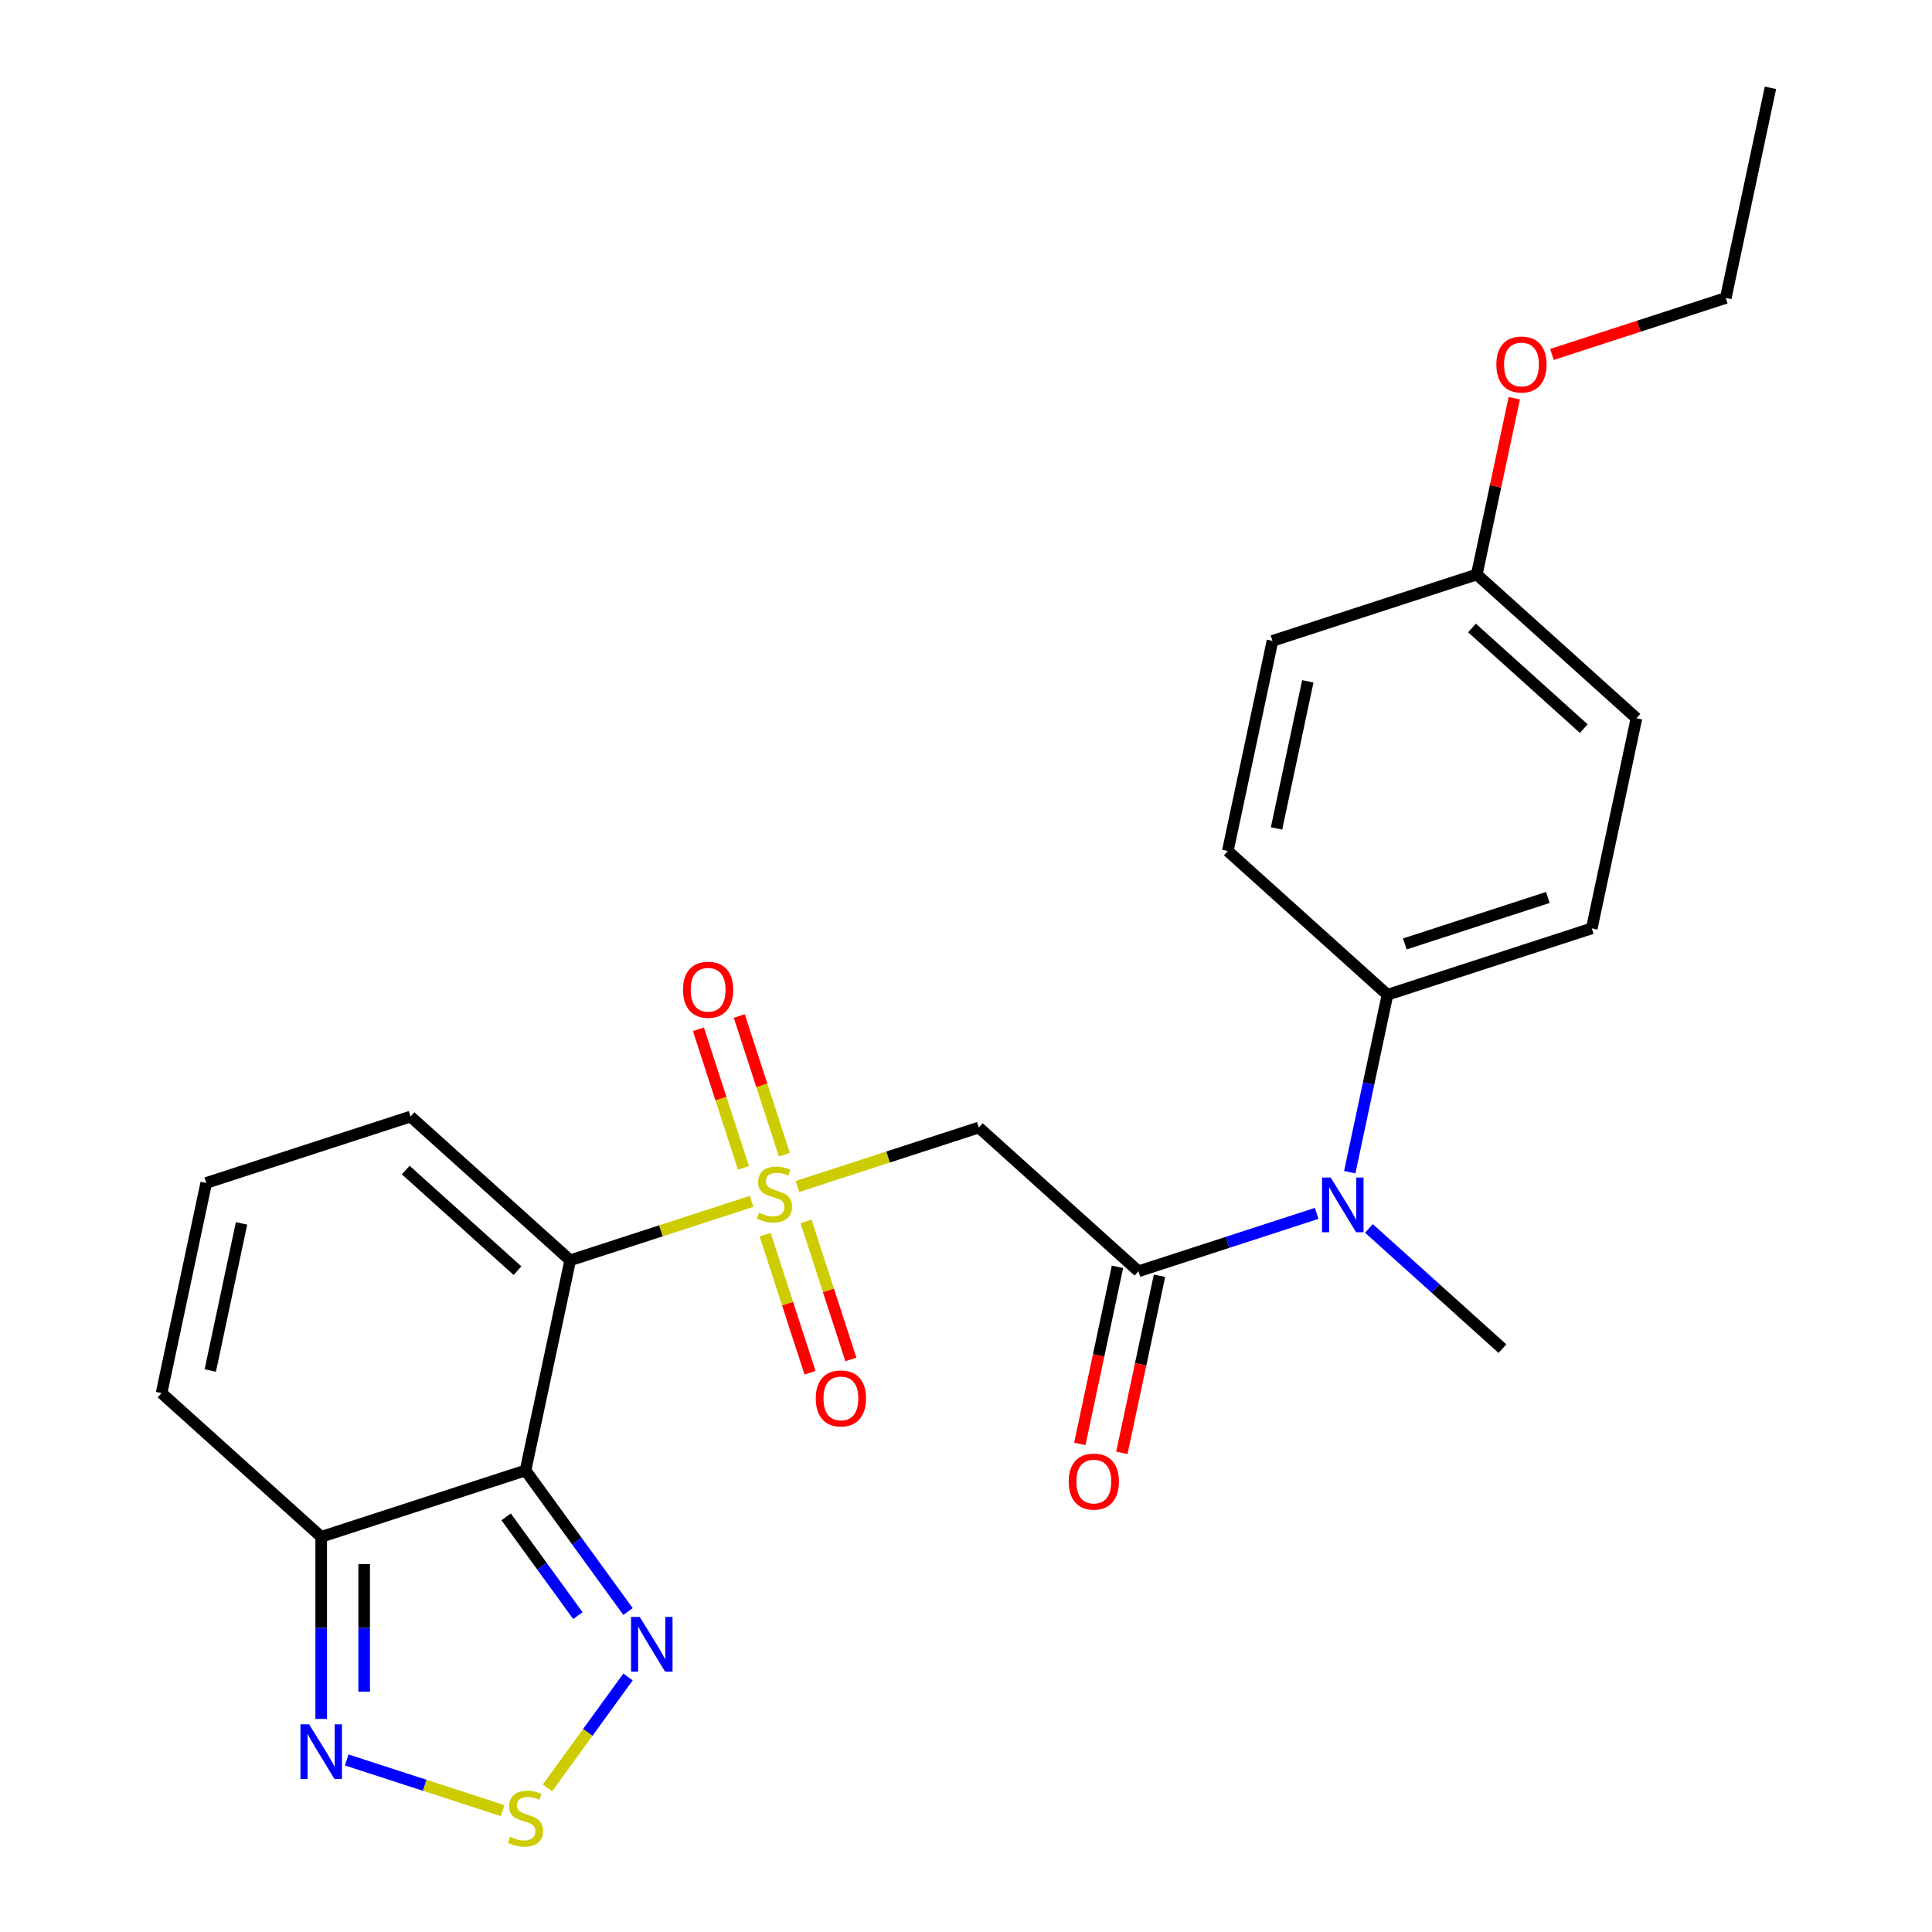 <?xml version='1.0' encoding='iso-8859-1'?>
<svg version='1.1' baseProfile='full'
              xmlns='http://www.w3.org/2000/svg'
                      xmlns:rdkit='http://www.rdkit.org/xml'
                      xmlns:xlink='http://www.w3.org/1999/xlink'
                  xml:space='preserve'
width='1000px' height='1000px' viewBox='0 0 1000 1000'>
<!-- END OF HEADER -->
<rect style='opacity:1.0;fill:#FFFFFF;stroke:none' width='1000' height='1000' x='0' y='0'> </rect>
<path class='bond-0' d='M 389.024,621.825 L 342.077,637.079' style='fill:none;fill-rule:evenodd;stroke:#CCCC00;stroke-width:6px;stroke-linecap:butt;stroke-linejoin:miter;stroke-opacity:1' />
<path class='bond-0' d='M 342.077,637.079 L 295.129,652.333' style='fill:none;fill-rule:evenodd;stroke:#000000;stroke-width:6px;stroke-linecap:butt;stroke-linejoin:miter;stroke-opacity:1' />
<path class='bond-2' d='M 412.744,614.118 L 459.692,598.863' style='fill:none;fill-rule:evenodd;stroke:#CCCC00;stroke-width:6px;stroke-linecap:butt;stroke-linejoin:miter;stroke-opacity:1' />
<path class='bond-2' d='M 459.692,598.863 L 506.639,583.609' style='fill:none;fill-rule:evenodd;stroke:#000000;stroke-width:6px;stroke-linecap:butt;stroke-linejoin:miter;stroke-opacity:1' />
<path class='bond-10' d='M 396.047,639.067 L 407.656,674.797' style='fill:none;fill-rule:evenodd;stroke:#CCCC00;stroke-width:6px;stroke-linecap:butt;stroke-linejoin:miter;stroke-opacity:1' />
<path class='bond-10' d='M 407.656,674.797 L 419.265,710.526' style='fill:none;fill-rule:evenodd;stroke:#FF0000;stroke-width:6px;stroke-linecap:butt;stroke-linejoin:miter;stroke-opacity:1' />
<path class='bond-10' d='M 417.198,632.195 L 428.807,667.924' style='fill:none;fill-rule:evenodd;stroke:#CCCC00;stroke-width:6px;stroke-linecap:butt;stroke-linejoin:miter;stroke-opacity:1' />
<path class='bond-10' d='M 428.807,667.924 L 440.416,703.654' style='fill:none;fill-rule:evenodd;stroke:#FF0000;stroke-width:6px;stroke-linecap:butt;stroke-linejoin:miter;stroke-opacity:1' />
<path class='bond-11' d='M 405.969,597.635 L 394.311,561.755' style='fill:none;fill-rule:evenodd;stroke:#CCCC00;stroke-width:6px;stroke-linecap:butt;stroke-linejoin:miter;stroke-opacity:1' />
<path class='bond-11' d='M 394.311,561.755 L 382.653,525.876' style='fill:none;fill-rule:evenodd;stroke:#FF0000;stroke-width:6px;stroke-linecap:butt;stroke-linejoin:miter;stroke-opacity:1' />
<path class='bond-11' d='M 384.818,604.507 L 373.16,568.628' style='fill:none;fill-rule:evenodd;stroke:#CCCC00;stroke-width:6px;stroke-linecap:butt;stroke-linejoin:miter;stroke-opacity:1' />
<path class='bond-11' d='M 373.16,568.628 L 361.502,532.748' style='fill:none;fill-rule:evenodd;stroke:#FF0000;stroke-width:6px;stroke-linecap:butt;stroke-linejoin:miter;stroke-opacity:1' />
<path class='bond-1' d='M 295.129,652.333 L 272.01,761.1' style='fill:none;fill-rule:evenodd;stroke:#000000;stroke-width:6px;stroke-linecap:butt;stroke-linejoin:miter;stroke-opacity:1' />
<path class='bond-9' d='M 295.129,652.333 L 212.494,577.927' style='fill:none;fill-rule:evenodd;stroke:#000000;stroke-width:6px;stroke-linecap:butt;stroke-linejoin:miter;stroke-opacity:1' />
<path class='bond-9' d='M 267.853,657.699 L 210.008,605.615' style='fill:none;fill-rule:evenodd;stroke:#000000;stroke-width:6px;stroke-linecap:butt;stroke-linejoin:miter;stroke-opacity:1' />
<path class='bond-4' d='M 272.01,761.1 L 298.536,797.61' style='fill:none;fill-rule:evenodd;stroke:#000000;stroke-width:6px;stroke-linecap:butt;stroke-linejoin:miter;stroke-opacity:1' />
<path class='bond-4' d='M 298.536,797.61 L 325.063,834.121' style='fill:none;fill-rule:evenodd;stroke:#0000FF;stroke-width:6px;stroke-linecap:butt;stroke-linejoin:miter;stroke-opacity:1' />
<path class='bond-4' d='M 261.976,785.125 L 280.544,810.683' style='fill:none;fill-rule:evenodd;stroke:#000000;stroke-width:6px;stroke-linecap:butt;stroke-linejoin:miter;stroke-opacity:1' />
<path class='bond-4' d='M 280.544,810.683 L 299.113,836.24' style='fill:none;fill-rule:evenodd;stroke:#0000FF;stroke-width:6px;stroke-linecap:butt;stroke-linejoin:miter;stroke-opacity:1' />
<path class='bond-6' d='M 272.01,761.1 L 166.255,795.462' style='fill:none;fill-rule:evenodd;stroke:#000000;stroke-width:6px;stroke-linecap:butt;stroke-linejoin:miter;stroke-opacity:1' />
<path class='bond-3' d='M 506.639,583.609 L 589.275,658.015' style='fill:none;fill-rule:evenodd;stroke:#000000;stroke-width:6px;stroke-linecap:butt;stroke-linejoin:miter;stroke-opacity:1' />
<path class='bond-8' d='M 589.275,658.015 L 635.392,643.03' style='fill:none;fill-rule:evenodd;stroke:#000000;stroke-width:6px;stroke-linecap:butt;stroke-linejoin:miter;stroke-opacity:1' />
<path class='bond-8' d='M 635.392,643.03 L 681.51,628.046' style='fill:none;fill-rule:evenodd;stroke:#0000FF;stroke-width:6px;stroke-linecap:butt;stroke-linejoin:miter;stroke-opacity:1' />
<path class='bond-15' d='M 578.398,655.703 L 568.656,701.536' style='fill:none;fill-rule:evenodd;stroke:#000000;stroke-width:6px;stroke-linecap:butt;stroke-linejoin:miter;stroke-opacity:1' />
<path class='bond-15' d='M 568.656,701.536 L 558.913,747.37' style='fill:none;fill-rule:evenodd;stroke:#FF0000;stroke-width:6px;stroke-linecap:butt;stroke-linejoin:miter;stroke-opacity:1' />
<path class='bond-15' d='M 600.151,660.327 L 590.409,706.16' style='fill:none;fill-rule:evenodd;stroke:#000000;stroke-width:6px;stroke-linecap:butt;stroke-linejoin:miter;stroke-opacity:1' />
<path class='bond-15' d='M 590.409,706.16 L 580.667,751.994' style='fill:none;fill-rule:evenodd;stroke:#FF0000;stroke-width:6px;stroke-linecap:butt;stroke-linejoin:miter;stroke-opacity:1' />
<path class='bond-5' d='M 325.063,868.001 L 304.205,896.709' style='fill:none;fill-rule:evenodd;stroke:#0000FF;stroke-width:6px;stroke-linecap:butt;stroke-linejoin:miter;stroke-opacity:1' />
<path class='bond-5' d='M 304.205,896.709 L 283.347,925.418' style='fill:none;fill-rule:evenodd;stroke:#CCCC00;stroke-width:6px;stroke-linecap:butt;stroke-linejoin:miter;stroke-opacity:1' />
<path class='bond-26' d='M 260.15,937.168 L 219.807,924.059' style='fill:none;fill-rule:evenodd;stroke:#CCCC00;stroke-width:6px;stroke-linecap:butt;stroke-linejoin:miter;stroke-opacity:1' />
<path class='bond-26' d='M 219.807,924.059 L 179.463,910.951' style='fill:none;fill-rule:evenodd;stroke:#0000FF;stroke-width:6px;stroke-linecap:butt;stroke-linejoin:miter;stroke-opacity:1' />
<path class='bond-7' d='M 166.255,795.462 L 166.255,842.591' style='fill:none;fill-rule:evenodd;stroke:#000000;stroke-width:6px;stroke-linecap:butt;stroke-linejoin:miter;stroke-opacity:1' />
<path class='bond-7' d='M 166.255,842.591 L 166.255,889.719' style='fill:none;fill-rule:evenodd;stroke:#0000FF;stroke-width:6px;stroke-linecap:butt;stroke-linejoin:miter;stroke-opacity:1' />
<path class='bond-7' d='M 188.495,809.601 L 188.495,842.591' style='fill:none;fill-rule:evenodd;stroke:#000000;stroke-width:6px;stroke-linecap:butt;stroke-linejoin:miter;stroke-opacity:1' />
<path class='bond-7' d='M 188.495,842.591 L 188.495,875.581' style='fill:none;fill-rule:evenodd;stroke:#0000FF;stroke-width:6px;stroke-linecap:butt;stroke-linejoin:miter;stroke-opacity:1' />
<path class='bond-25' d='M 166.255,795.462 L 83.62,721.057' style='fill:none;fill-rule:evenodd;stroke:#000000;stroke-width:6px;stroke-linecap:butt;stroke-linejoin:miter;stroke-opacity:1' />
<path class='bond-12' d='M 698.63,606.713 L 708.389,560.799' style='fill:none;fill-rule:evenodd;stroke:#0000FF;stroke-width:6px;stroke-linecap:butt;stroke-linejoin:miter;stroke-opacity:1' />
<path class='bond-12' d='M 708.389,560.799 L 718.149,514.886' style='fill:none;fill-rule:evenodd;stroke:#000000;stroke-width:6px;stroke-linecap:butt;stroke-linejoin:miter;stroke-opacity:1' />
<path class='bond-22' d='M 708.549,635.826 L 743.107,666.942' style='fill:none;fill-rule:evenodd;stroke:#0000FF;stroke-width:6px;stroke-linecap:butt;stroke-linejoin:miter;stroke-opacity:1' />
<path class='bond-22' d='M 743.107,666.942 L 777.665,698.058' style='fill:none;fill-rule:evenodd;stroke:#000000;stroke-width:6px;stroke-linecap:butt;stroke-linejoin:miter;stroke-opacity:1' />
<path class='bond-13' d='M 212.494,577.927 L 106.739,612.289' style='fill:none;fill-rule:evenodd;stroke:#000000;stroke-width:6px;stroke-linecap:butt;stroke-linejoin:miter;stroke-opacity:1' />
<path class='bond-16' d='M 718.149,514.886 L 823.904,480.524' style='fill:none;fill-rule:evenodd;stroke:#000000;stroke-width:6px;stroke-linecap:butt;stroke-linejoin:miter;stroke-opacity:1' />
<path class='bond-16' d='M 727.14,488.58 L 801.168,464.527' style='fill:none;fill-rule:evenodd;stroke:#000000;stroke-width:6px;stroke-linecap:butt;stroke-linejoin:miter;stroke-opacity:1' />
<path class='bond-17' d='M 718.149,514.886 L 635.513,440.48' style='fill:none;fill-rule:evenodd;stroke:#000000;stroke-width:6px;stroke-linecap:butt;stroke-linejoin:miter;stroke-opacity:1' />
<path class='bond-14' d='M 106.739,612.289 L 83.62,721.057' style='fill:none;fill-rule:evenodd;stroke:#000000;stroke-width:6px;stroke-linecap:butt;stroke-linejoin:miter;stroke-opacity:1' />
<path class='bond-14' d='M 125.024,633.228 L 108.841,709.365' style='fill:none;fill-rule:evenodd;stroke:#000000;stroke-width:6px;stroke-linecap:butt;stroke-linejoin:miter;stroke-opacity:1' />
<path class='bond-20' d='M 823.904,480.524 L 847.023,371.756' style='fill:none;fill-rule:evenodd;stroke:#000000;stroke-width:6px;stroke-linecap:butt;stroke-linejoin:miter;stroke-opacity:1' />
<path class='bond-19' d='M 635.513,440.48 L 658.632,331.713' style='fill:none;fill-rule:evenodd;stroke:#000000;stroke-width:6px;stroke-linecap:butt;stroke-linejoin:miter;stroke-opacity:1' />
<path class='bond-19' d='M 660.734,428.789 L 676.918,352.652' style='fill:none;fill-rule:evenodd;stroke:#000000;stroke-width:6px;stroke-linecap:butt;stroke-linejoin:miter;stroke-opacity:1' />
<path class='bond-18' d='M 764.387,297.351 L 658.632,331.713' style='fill:none;fill-rule:evenodd;stroke:#000000;stroke-width:6px;stroke-linecap:butt;stroke-linejoin:miter;stroke-opacity:1' />
<path class='bond-21' d='M 764.387,297.351 L 774.083,251.737' style='fill:none;fill-rule:evenodd;stroke:#000000;stroke-width:6px;stroke-linecap:butt;stroke-linejoin:miter;stroke-opacity:1' />
<path class='bond-21' d='M 774.083,251.737 L 783.778,206.124' style='fill:none;fill-rule:evenodd;stroke:#FF0000;stroke-width:6px;stroke-linecap:butt;stroke-linejoin:miter;stroke-opacity:1' />
<path class='bond-27' d='M 764.387,297.351 L 847.023,371.756' style='fill:none;fill-rule:evenodd;stroke:#000000;stroke-width:6px;stroke-linecap:butt;stroke-linejoin:miter;stroke-opacity:1' />
<path class='bond-27' d='M 761.901,325.039 L 819.746,377.123' style='fill:none;fill-rule:evenodd;stroke:#000000;stroke-width:6px;stroke-linecap:butt;stroke-linejoin:miter;stroke-opacity:1' />
<path class='bond-23' d='M 803.286,183.456 L 848.274,168.839' style='fill:none;fill-rule:evenodd;stroke:#FF0000;stroke-width:6px;stroke-linecap:butt;stroke-linejoin:miter;stroke-opacity:1' />
<path class='bond-23' d='M 848.274,168.839 L 893.261,154.222' style='fill:none;fill-rule:evenodd;stroke:#000000;stroke-width:6px;stroke-linecap:butt;stroke-linejoin:miter;stroke-opacity:1' />
<path class='bond-24' d='M 893.261,154.222 L 916.38,45.455' style='fill:none;fill-rule:evenodd;stroke:#000000;stroke-width:6px;stroke-linecap:butt;stroke-linejoin:miter;stroke-opacity:1' />
<path  class='atom-0' d='M 392.884 627.691
Q 393.204 627.811, 394.524 628.371
Q 395.844 628.931, 397.284 629.291
Q 398.764 629.611, 400.204 629.611
Q 402.884 629.611, 404.444 628.331
Q 406.004 627.011, 406.004 624.731
Q 406.004 623.171, 405.204 622.211
Q 404.444 621.251, 403.244 620.731
Q 402.044 620.211, 400.044 619.611
Q 397.524 618.851, 396.004 618.131
Q 394.524 617.411, 393.444 615.891
Q 392.404 614.371, 392.404 611.811
Q 392.404 608.251, 394.804 606.051
Q 397.244 603.851, 402.044 603.851
Q 405.324 603.851, 409.044 605.411
L 408.124 608.491
Q 404.724 607.091, 402.164 607.091
Q 399.404 607.091, 397.884 608.251
Q 396.364 609.371, 396.404 611.331
Q 396.404 612.851, 397.164 613.771
Q 397.964 614.691, 399.084 615.211
Q 400.244 615.731, 402.164 616.331
Q 404.724 617.131, 406.244 617.931
Q 407.764 618.731, 408.844 620.371
Q 409.964 621.971, 409.964 624.731
Q 409.964 628.651, 407.324 630.771
Q 404.724 632.851, 400.364 632.851
Q 397.844 632.851, 395.924 632.291
Q 394.044 631.771, 391.804 630.851
L 392.884 627.691
' fill='#CCCC00'/>
<path  class='atom-5' d='M 331.11 836.901
L 340.39 851.901
Q 341.31 853.381, 342.79 856.061
Q 344.27 858.741, 344.35 858.901
L 344.35 836.901
L 348.11 836.901
L 348.11 865.221
L 344.23 865.221
L 334.27 848.821
Q 333.11 846.901, 331.87 844.701
Q 330.67 842.501, 330.31 841.821
L 330.31 865.221
L 326.63 865.221
L 326.63 836.901
L 331.11 836.901
' fill='#0000FF'/>
<path  class='atom-6' d='M 264.01 950.741
Q 264.33 950.861, 265.65 951.421
Q 266.97 951.981, 268.41 952.341
Q 269.89 952.661, 271.33 952.661
Q 274.01 952.661, 275.57 951.381
Q 277.13 950.061, 277.13 947.781
Q 277.13 946.221, 276.33 945.261
Q 275.57 944.301, 274.37 943.781
Q 273.17 943.261, 271.17 942.661
Q 268.65 941.901, 267.13 941.181
Q 265.65 940.461, 264.57 938.941
Q 263.53 937.421, 263.53 934.861
Q 263.53 931.301, 265.93 929.101
Q 268.37 926.901, 273.17 926.901
Q 276.45 926.901, 280.17 928.461
L 279.25 931.541
Q 275.85 930.141, 273.29 930.141
Q 270.53 930.141, 269.01 931.301
Q 267.49 932.421, 267.53 934.381
Q 267.53 935.901, 268.29 936.821
Q 269.09 937.741, 270.21 938.261
Q 271.37 938.781, 273.29 939.381
Q 275.85 940.181, 277.37 940.981
Q 278.89 941.781, 279.97 943.421
Q 281.09 945.021, 281.09 947.781
Q 281.09 951.701, 278.45 953.821
Q 275.85 955.901, 271.49 955.901
Q 268.97 955.901, 267.05 955.341
Q 265.17 954.821, 262.93 953.901
L 264.01 950.741
' fill='#CCCC00'/>
<path  class='atom-8' d='M 159.995 892.499
L 169.275 907.499
Q 170.195 908.979, 171.675 911.659
Q 173.155 914.339, 173.235 914.499
L 173.235 892.499
L 176.995 892.499
L 176.995 920.819
L 173.115 920.819
L 163.155 904.419
Q 161.995 902.499, 160.755 900.299
Q 159.555 898.099, 159.195 897.419
L 159.195 920.819
L 155.515 920.819
L 155.515 892.499
L 159.995 892.499
' fill='#0000FF'/>
<path  class='atom-9' d='M 688.77 609.493
L 698.05 624.493
Q 698.97 625.973, 700.45 628.653
Q 701.93 631.333, 702.01 631.493
L 702.01 609.493
L 705.77 609.493
L 705.77 637.813
L 701.89 637.813
L 691.93 621.413
Q 690.77 619.493, 689.53 617.293
Q 688.33 615.093, 687.97 614.413
L 687.97 637.813
L 684.29 637.813
L 684.29 609.493
L 688.77 609.493
' fill='#0000FF'/>
<path  class='atom-11' d='M 422.246 723.806
Q 422.246 717.006, 425.606 713.206
Q 428.966 709.406, 435.246 709.406
Q 441.526 709.406, 444.886 713.206
Q 448.246 717.006, 448.246 723.806
Q 448.246 730.686, 444.846 734.606
Q 441.446 738.486, 435.246 738.486
Q 429.006 738.486, 425.606 734.606
Q 422.246 730.726, 422.246 723.806
M 435.246 735.286
Q 439.566 735.286, 441.886 732.406
Q 444.246 729.486, 444.246 723.806
Q 444.246 718.246, 441.886 715.446
Q 439.566 712.606, 435.246 712.606
Q 430.926 712.606, 428.566 715.406
Q 426.246 718.206, 426.246 723.806
Q 426.246 729.526, 428.566 732.406
Q 430.926 735.286, 435.246 735.286
' fill='#FF0000'/>
<path  class='atom-12' d='M 353.522 512.296
Q 353.522 505.496, 356.882 501.696
Q 360.242 497.896, 366.522 497.896
Q 372.802 497.896, 376.162 501.696
Q 379.522 505.496, 379.522 512.296
Q 379.522 519.176, 376.122 523.096
Q 372.722 526.976, 366.522 526.976
Q 360.282 526.976, 356.882 523.096
Q 353.522 519.216, 353.522 512.296
M 366.522 523.776
Q 370.842 523.776, 373.162 520.896
Q 375.522 517.976, 375.522 512.296
Q 375.522 506.736, 373.162 503.936
Q 370.842 501.096, 366.522 501.096
Q 362.202 501.096, 359.842 503.896
Q 357.522 506.696, 357.522 512.296
Q 357.522 518.016, 359.842 520.896
Q 362.202 523.776, 366.522 523.776
' fill='#FF0000'/>
<path  class='atom-16' d='M 553.155 766.862
Q 553.155 760.062, 556.515 756.262
Q 559.875 752.462, 566.155 752.462
Q 572.435 752.462, 575.795 756.262
Q 579.155 760.062, 579.155 766.862
Q 579.155 773.742, 575.755 777.662
Q 572.355 781.542, 566.155 781.542
Q 559.915 781.542, 556.515 777.662
Q 553.155 773.782, 553.155 766.862
M 566.155 778.342
Q 570.475 778.342, 572.795 775.462
Q 575.155 772.542, 575.155 766.862
Q 575.155 761.302, 572.795 758.502
Q 570.475 755.662, 566.155 755.662
Q 561.835 755.662, 559.475 758.462
Q 557.155 761.262, 557.155 766.862
Q 557.155 772.582, 559.475 775.462
Q 561.835 778.342, 566.155 778.342
' fill='#FF0000'/>
<path  class='atom-22' d='M 774.506 188.664
Q 774.506 181.864, 777.866 178.064
Q 781.226 174.264, 787.506 174.264
Q 793.786 174.264, 797.146 178.064
Q 800.506 181.864, 800.506 188.664
Q 800.506 195.544, 797.106 199.464
Q 793.706 203.344, 787.506 203.344
Q 781.266 203.344, 777.866 199.464
Q 774.506 195.584, 774.506 188.664
M 787.506 200.144
Q 791.826 200.144, 794.146 197.264
Q 796.506 194.344, 796.506 188.664
Q 796.506 183.104, 794.146 180.304
Q 791.826 177.464, 787.506 177.464
Q 783.186 177.464, 780.826 180.264
Q 778.506 183.064, 778.506 188.664
Q 778.506 194.384, 780.826 197.264
Q 783.186 200.144, 787.506 200.144
' fill='#FF0000'/>
</svg>
